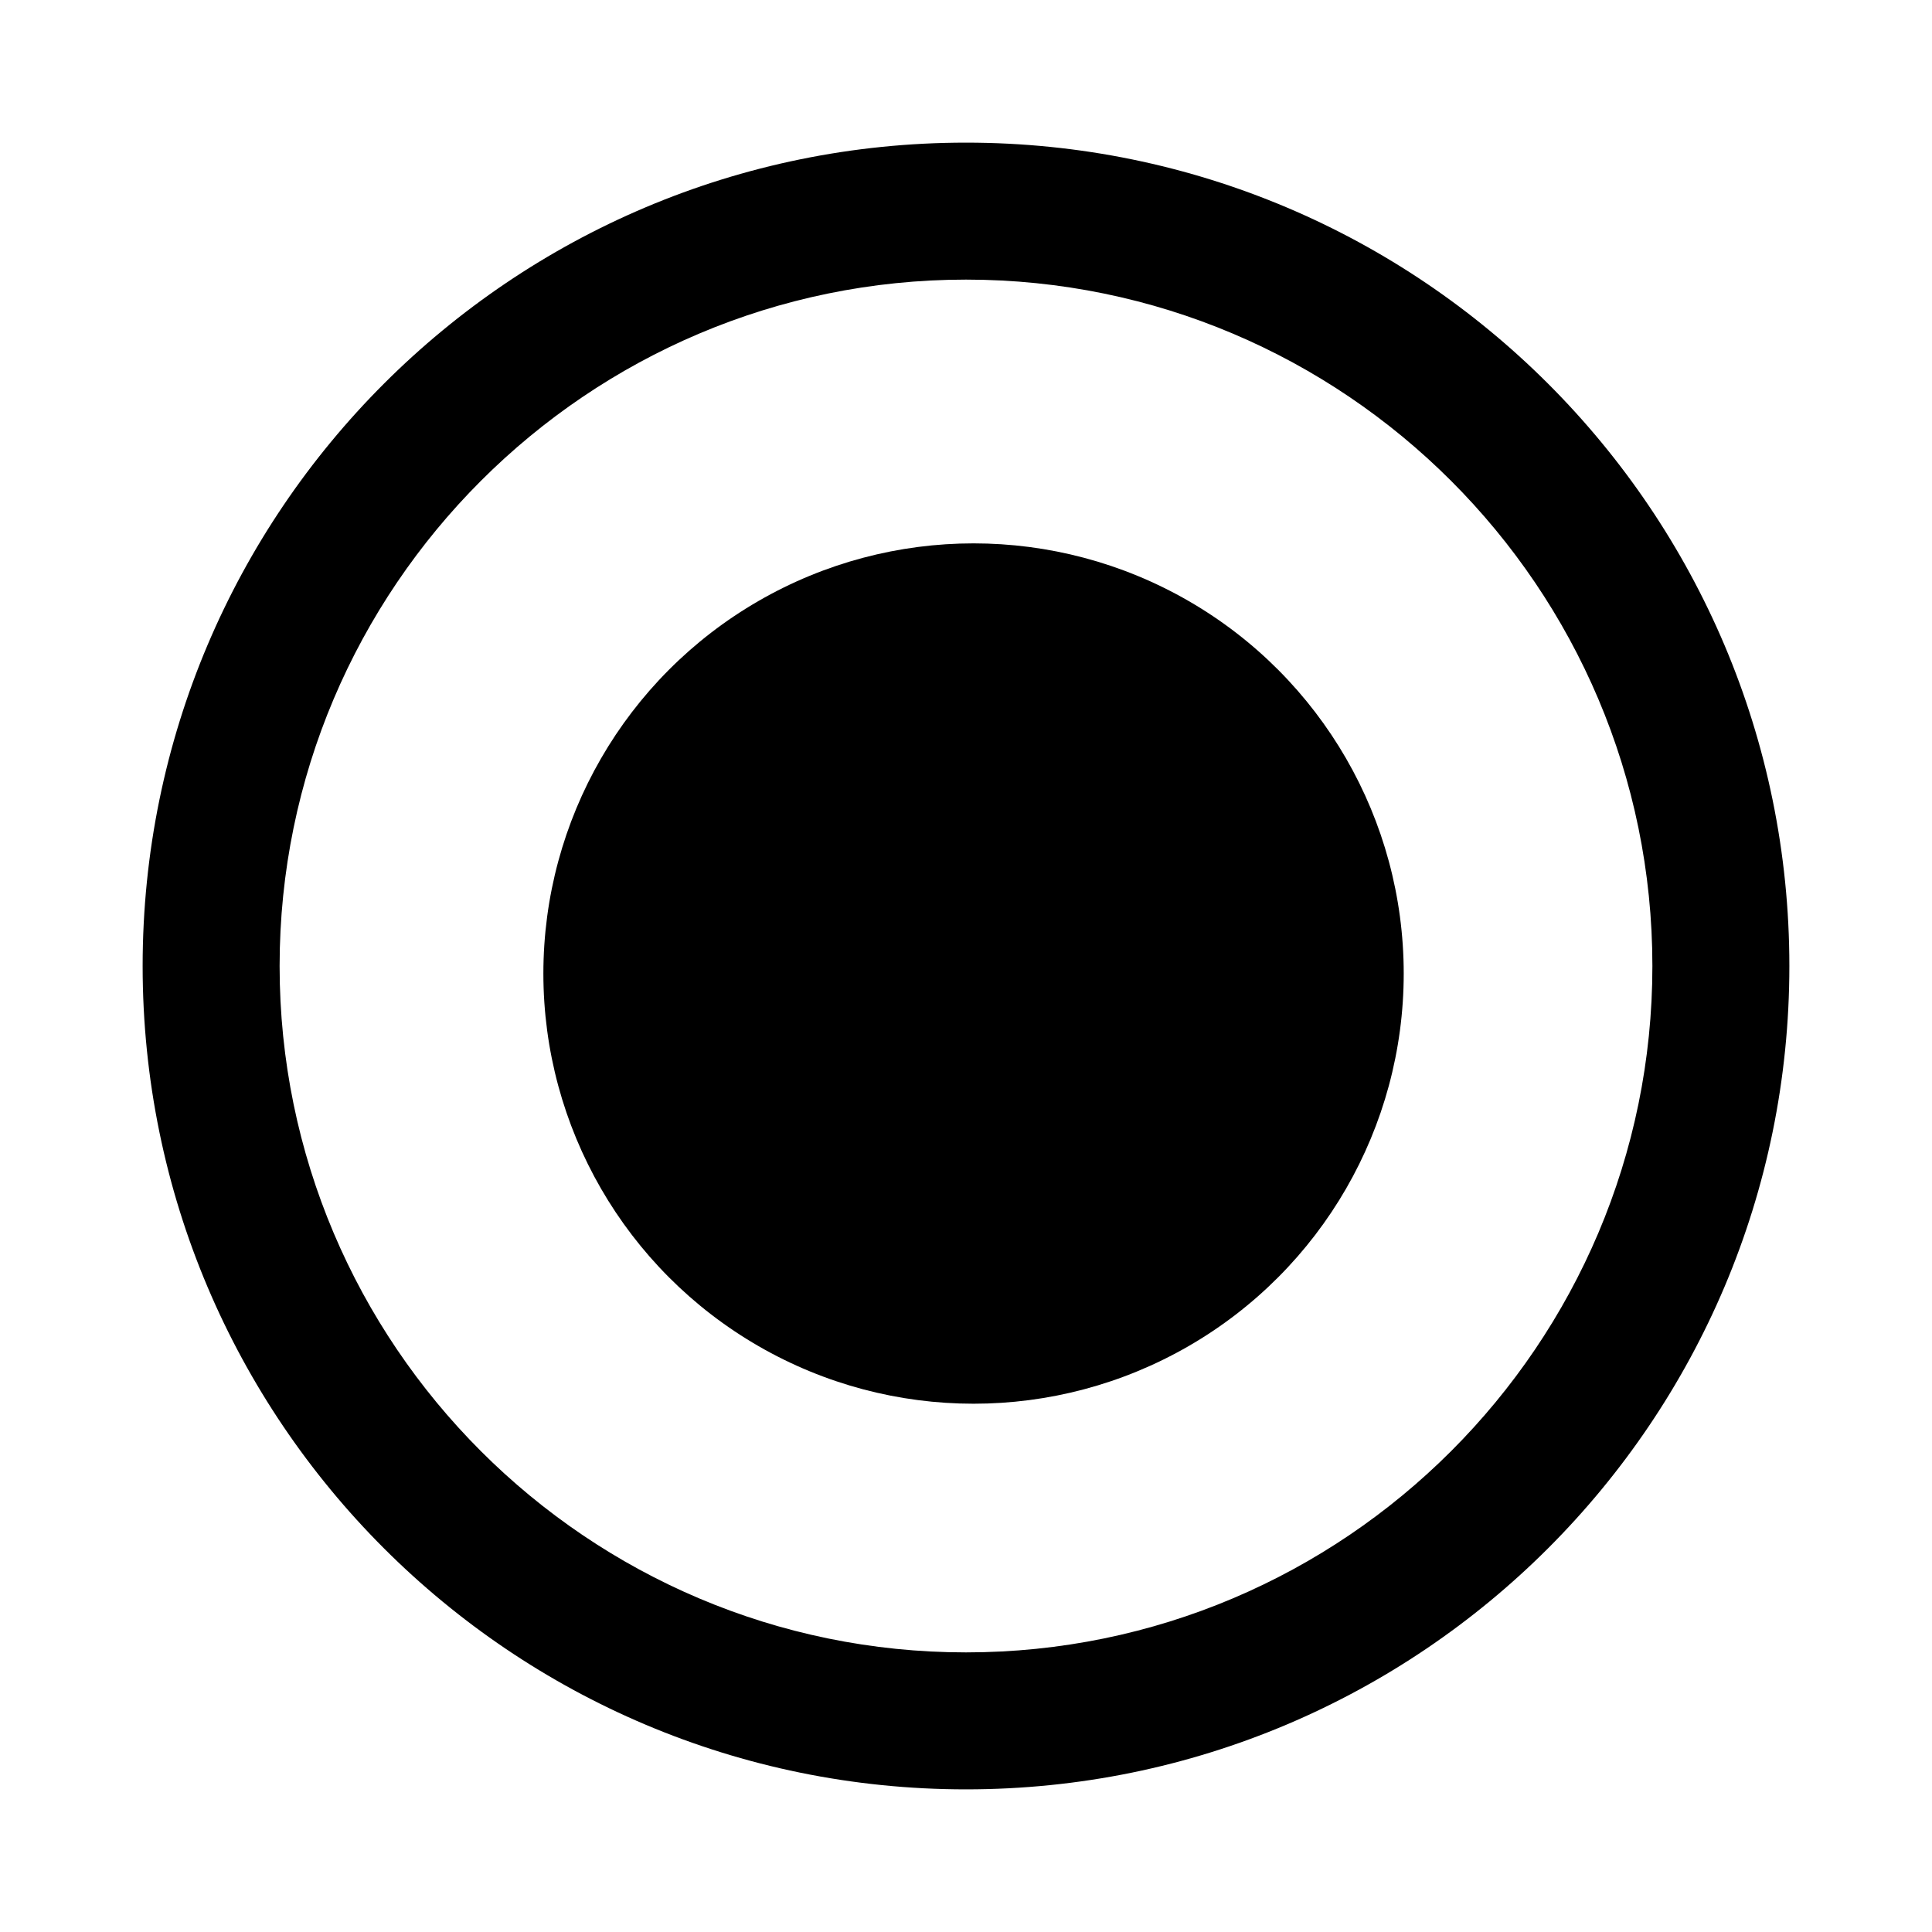<svg viewBox="0 0 128 128" xmlns="http://www.w3.org/2000/svg"><path d="M64 9.45C33.875 9.45 9.45 33.875 9.45 64c0 30.125 24.425 54.55 54.55 54.55 30.125 0 54.55-24.425 54.55-54.55 0-30.125-24.425-54.55-54.55-54.55Zm0 100.025c-25.075 0-45.475-20.4-45.475-45.475 0-25.075 20.4-45.475 45.475-45.475 25.075 0 45.475 20.4 45.475 45.475 0 25.075-20.4 45.475-45.475 45.475Z"/><circle cx="64.5" cy="64.5" r="28.5"/></svg>